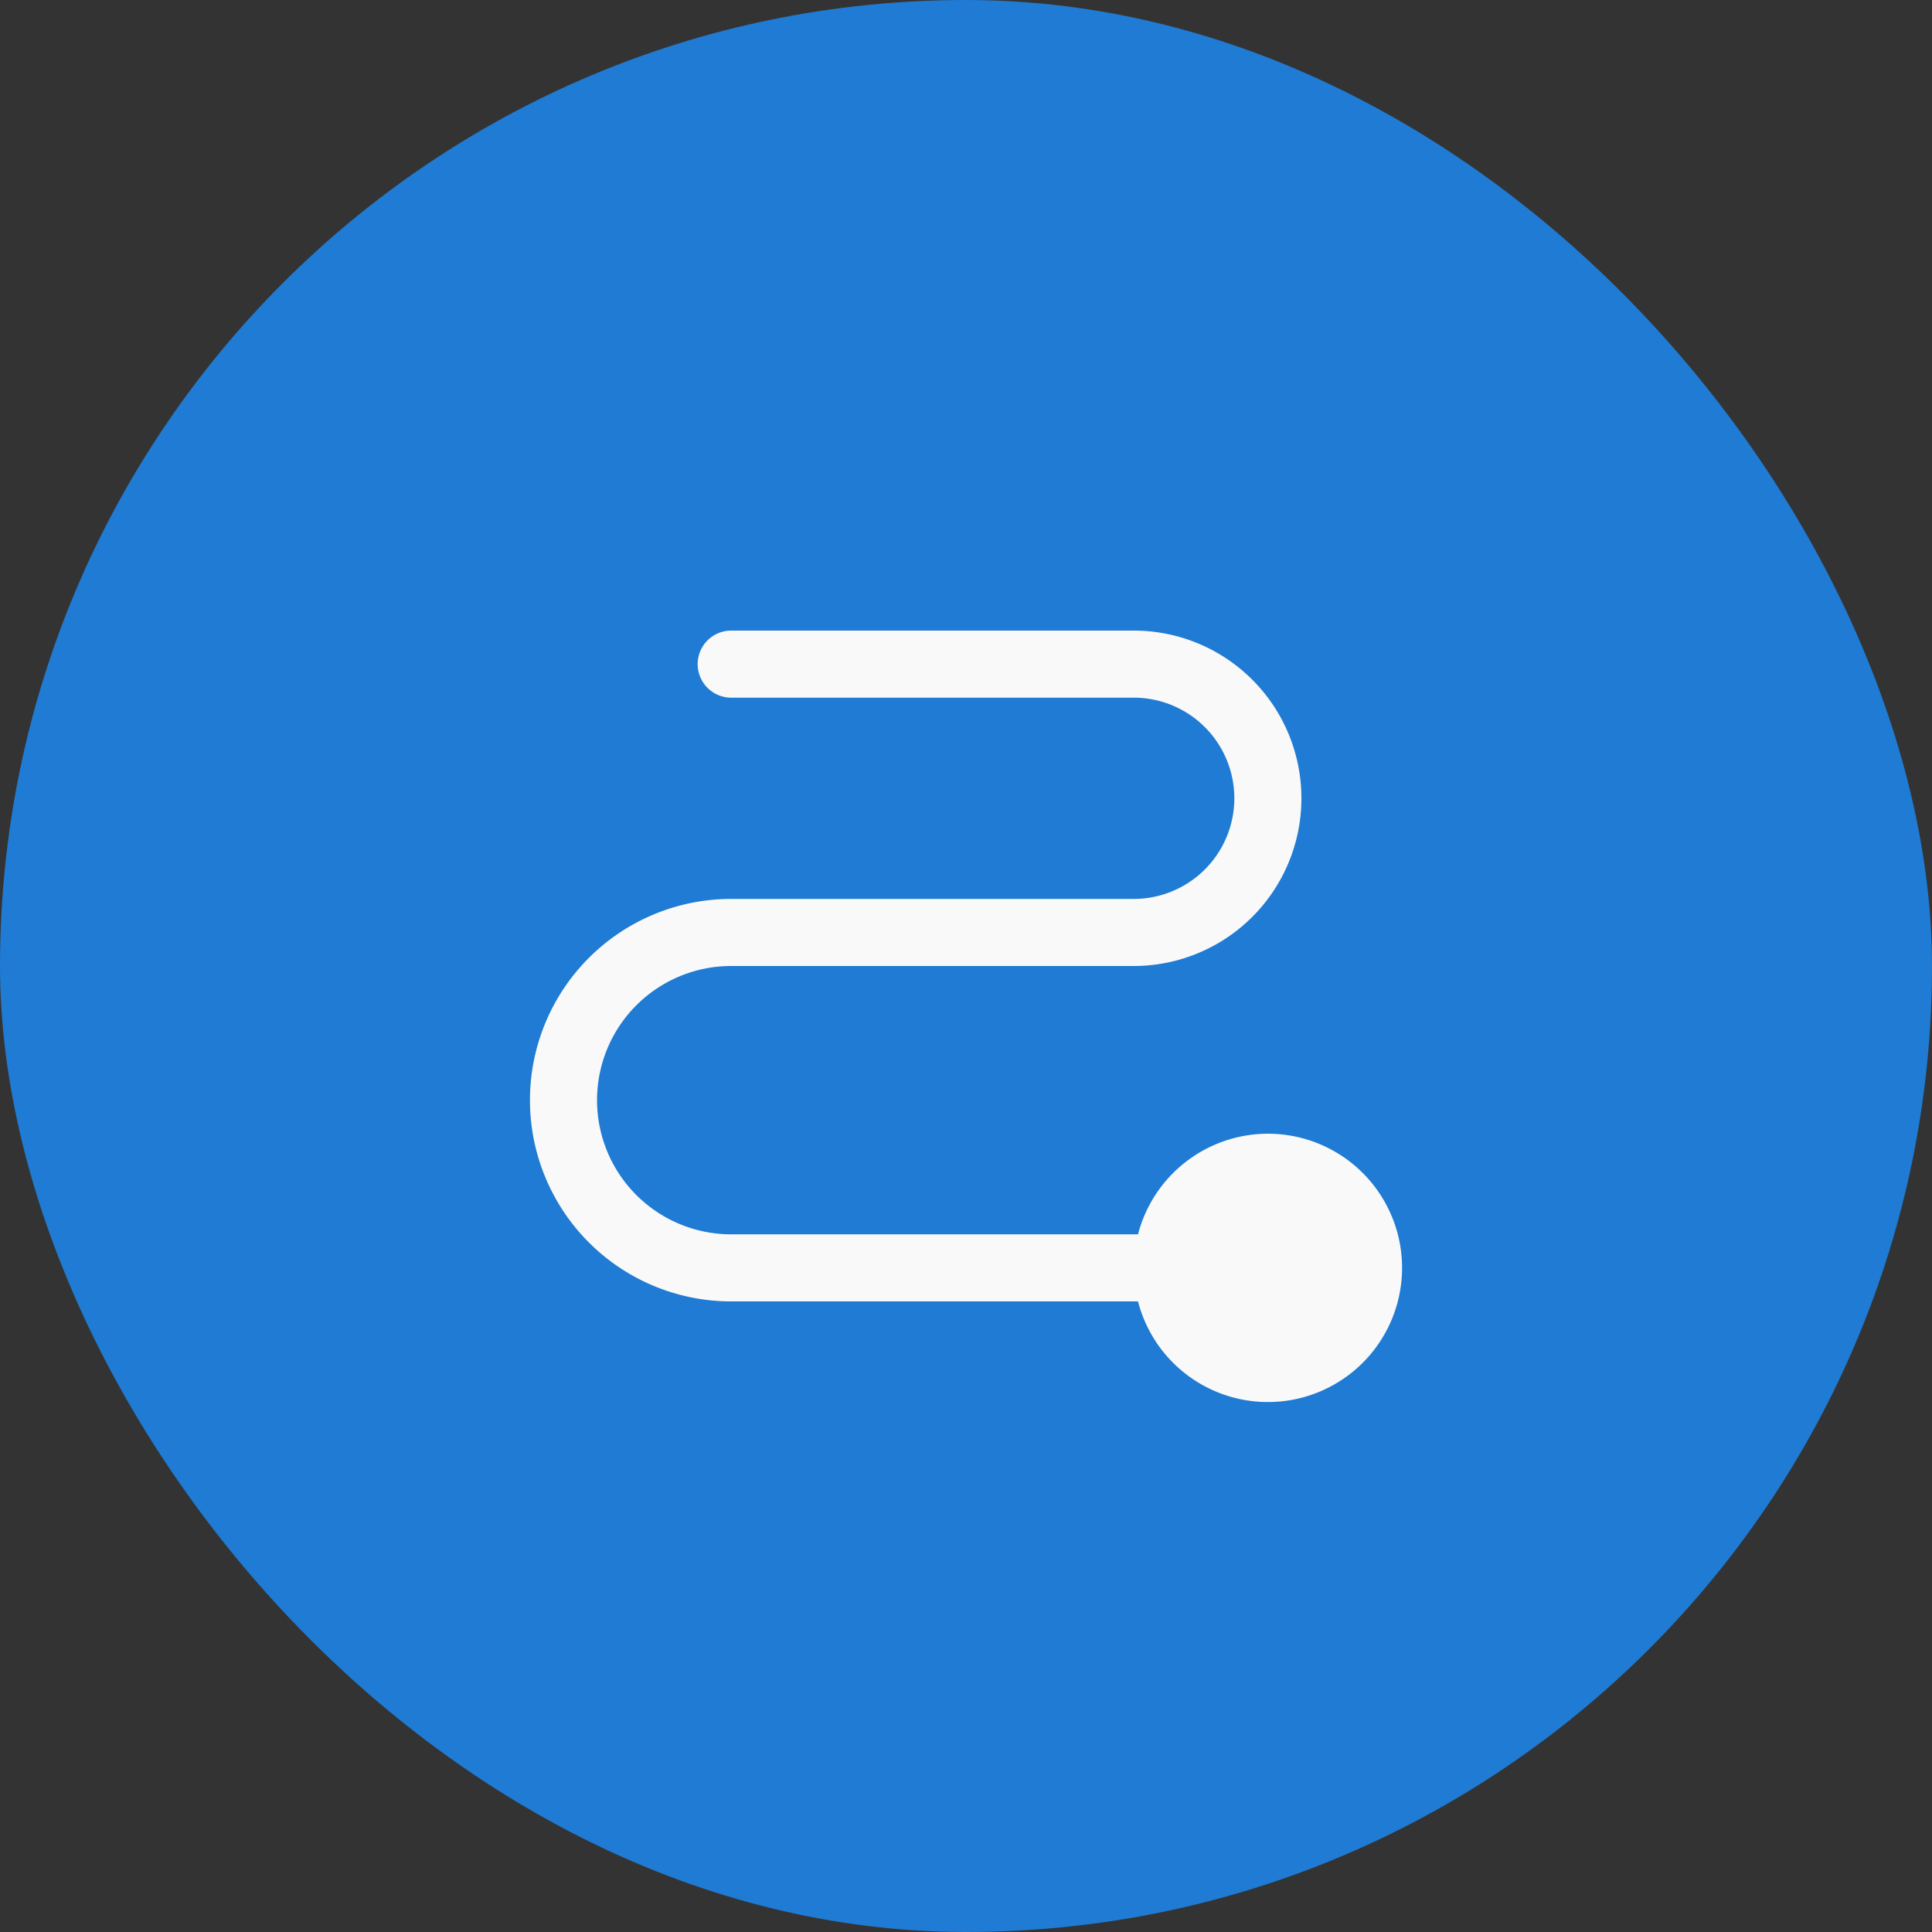 <svg xmlns="http://www.w3.org/2000/svg" width="36" height="36" fill="none"><rect width="100%" height="100%" fill="#333333" stroke="none"/><rect width="36" height="36" fill="#1F7BD3" rx="18"/><path fill="#F9F9F9" d="M23.625 21.125A2.505 2.505 0 0 0 21.205 23h-7.58a2.5 2.5 0 0 1 0-5h7.5a3.125 3.125 0 1 0 0-6.25h-7.5a.624.624 0 1 0 0 1.25h7.5a1.875 1.875 0 1 1 0 3.75h-7.5a3.75 3.75 0 0 0 0 7.5h7.58a2.5 2.5 0 1 0 2.42-3.125Z"/></svg>